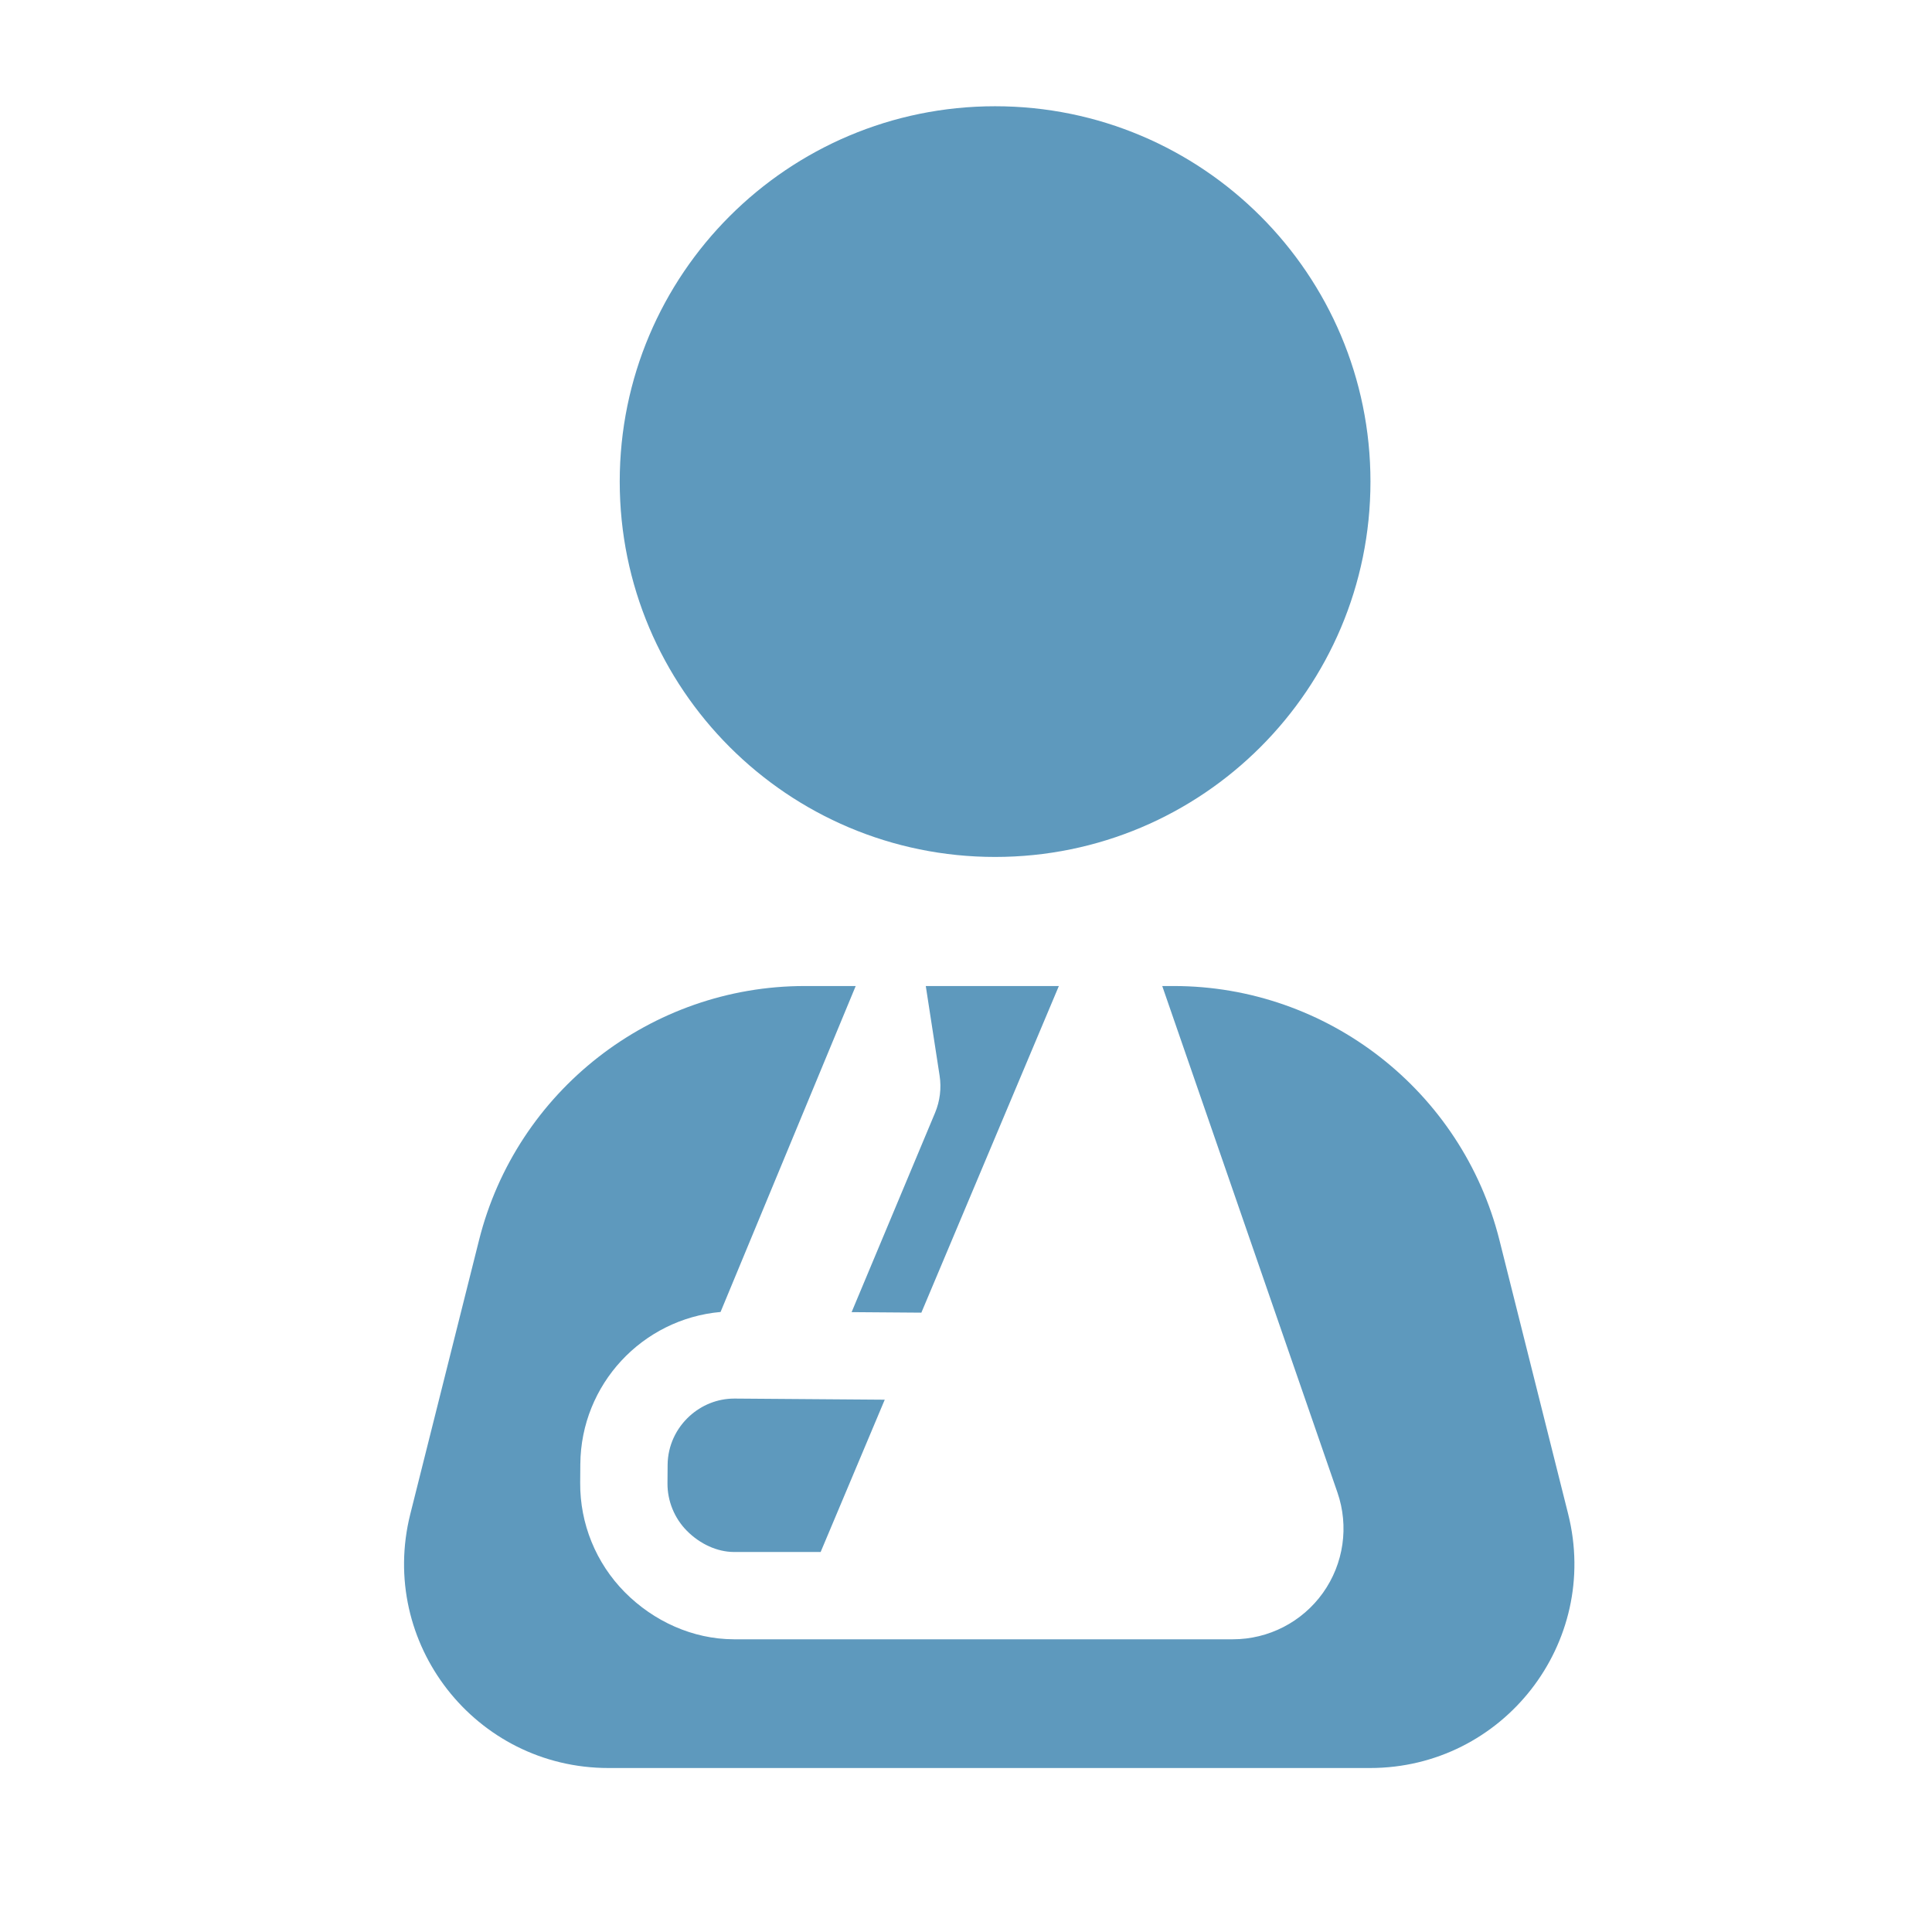 <?xml version="1.0" encoding="utf-8"?>
<!-- Generator: Adobe Illustrator 15.0.0, SVG Export Plug-In  -->
<!DOCTYPE svg PUBLIC "-//W3C//DTD SVG 1.1//EN" "http://www.w3.org/Graphics/SVG/1.1/DTD/svg11.dtd">
<svg version="1.1"
	 xmlns="http://www.w3.org/2000/svg" xmlns:xlink="http://www.w3.org/1999/xlink" xmlns:a="http://ns.adobe.com/AdobeSVGViewerExtensions/3.0/"
	 x="0px" y="0px" width="500px" height="500px" viewBox="-104.567 -27.496 500 500"
	 overflow="visible" enable-background="new -104.567 -27.496 500 500" xml:space="preserve">
<defs>
</defs>
<path fill="#5E99BD" d="M169.464,227.687h-34.439l3.578,23.207c0.502,3.24,0.089,6.566-1.172,9.591l-21.601,51.599l18.049,0.135
	L169.464,227.687z"/>
<path fill="#5E99BD" d="M283.483,293.429c-9.678-38.571-44.513-65.742-84.283-65.742h-2.98l45.338,131.059
	c3.03,8.749,1.637,18.432-3.737,25.977c-5.379,7.544-14.068,12.028-23.325,12.028h-12.896H98.305h-12.97
	c-10.604-0.027-20.763-4.662-28.221-12.2c-7.458-7.54-11.609-17.736-11.528-28.343l0.035-4.764
	c0.157-20.718,16.081-37.6,36.292-39.404l34.975-84.353H103.69c-39.771,0-74.599,27.171-84.277,65.742l-17.792,70.9
	c-8.385,33.408,16.836,65.736,51.287,65.736h197.081c34.445,0,59.667-32.328,51.284-65.736L283.483,293.429z"/>
<path fill="#5E99BD" d="M85.625,334.453H85.49c-4.464,0-8.534,1.728-11.614,4.547c-3.435,3.133-5.627,7.62-5.663,12.615
	l-0.035,4.753c-0.035,4.569,1.788,9.046,5.004,12.292c3.435,3.467,7.877,5.477,12.194,5.499h22.439l16.589-39.415l-18.003-0.135
	L85.625,334.453z"/>
<path fill="#5E99BD" d="M250.107,97.139C250.107,43.489,206.616,0,152.963,0C99.315,0,55.818,43.489,55.818,97.139
	c0,53.65,43.498,97.142,97.145,97.142C206.616,194.281,250.107,150.789,250.107,97.139z"/>
</svg>
